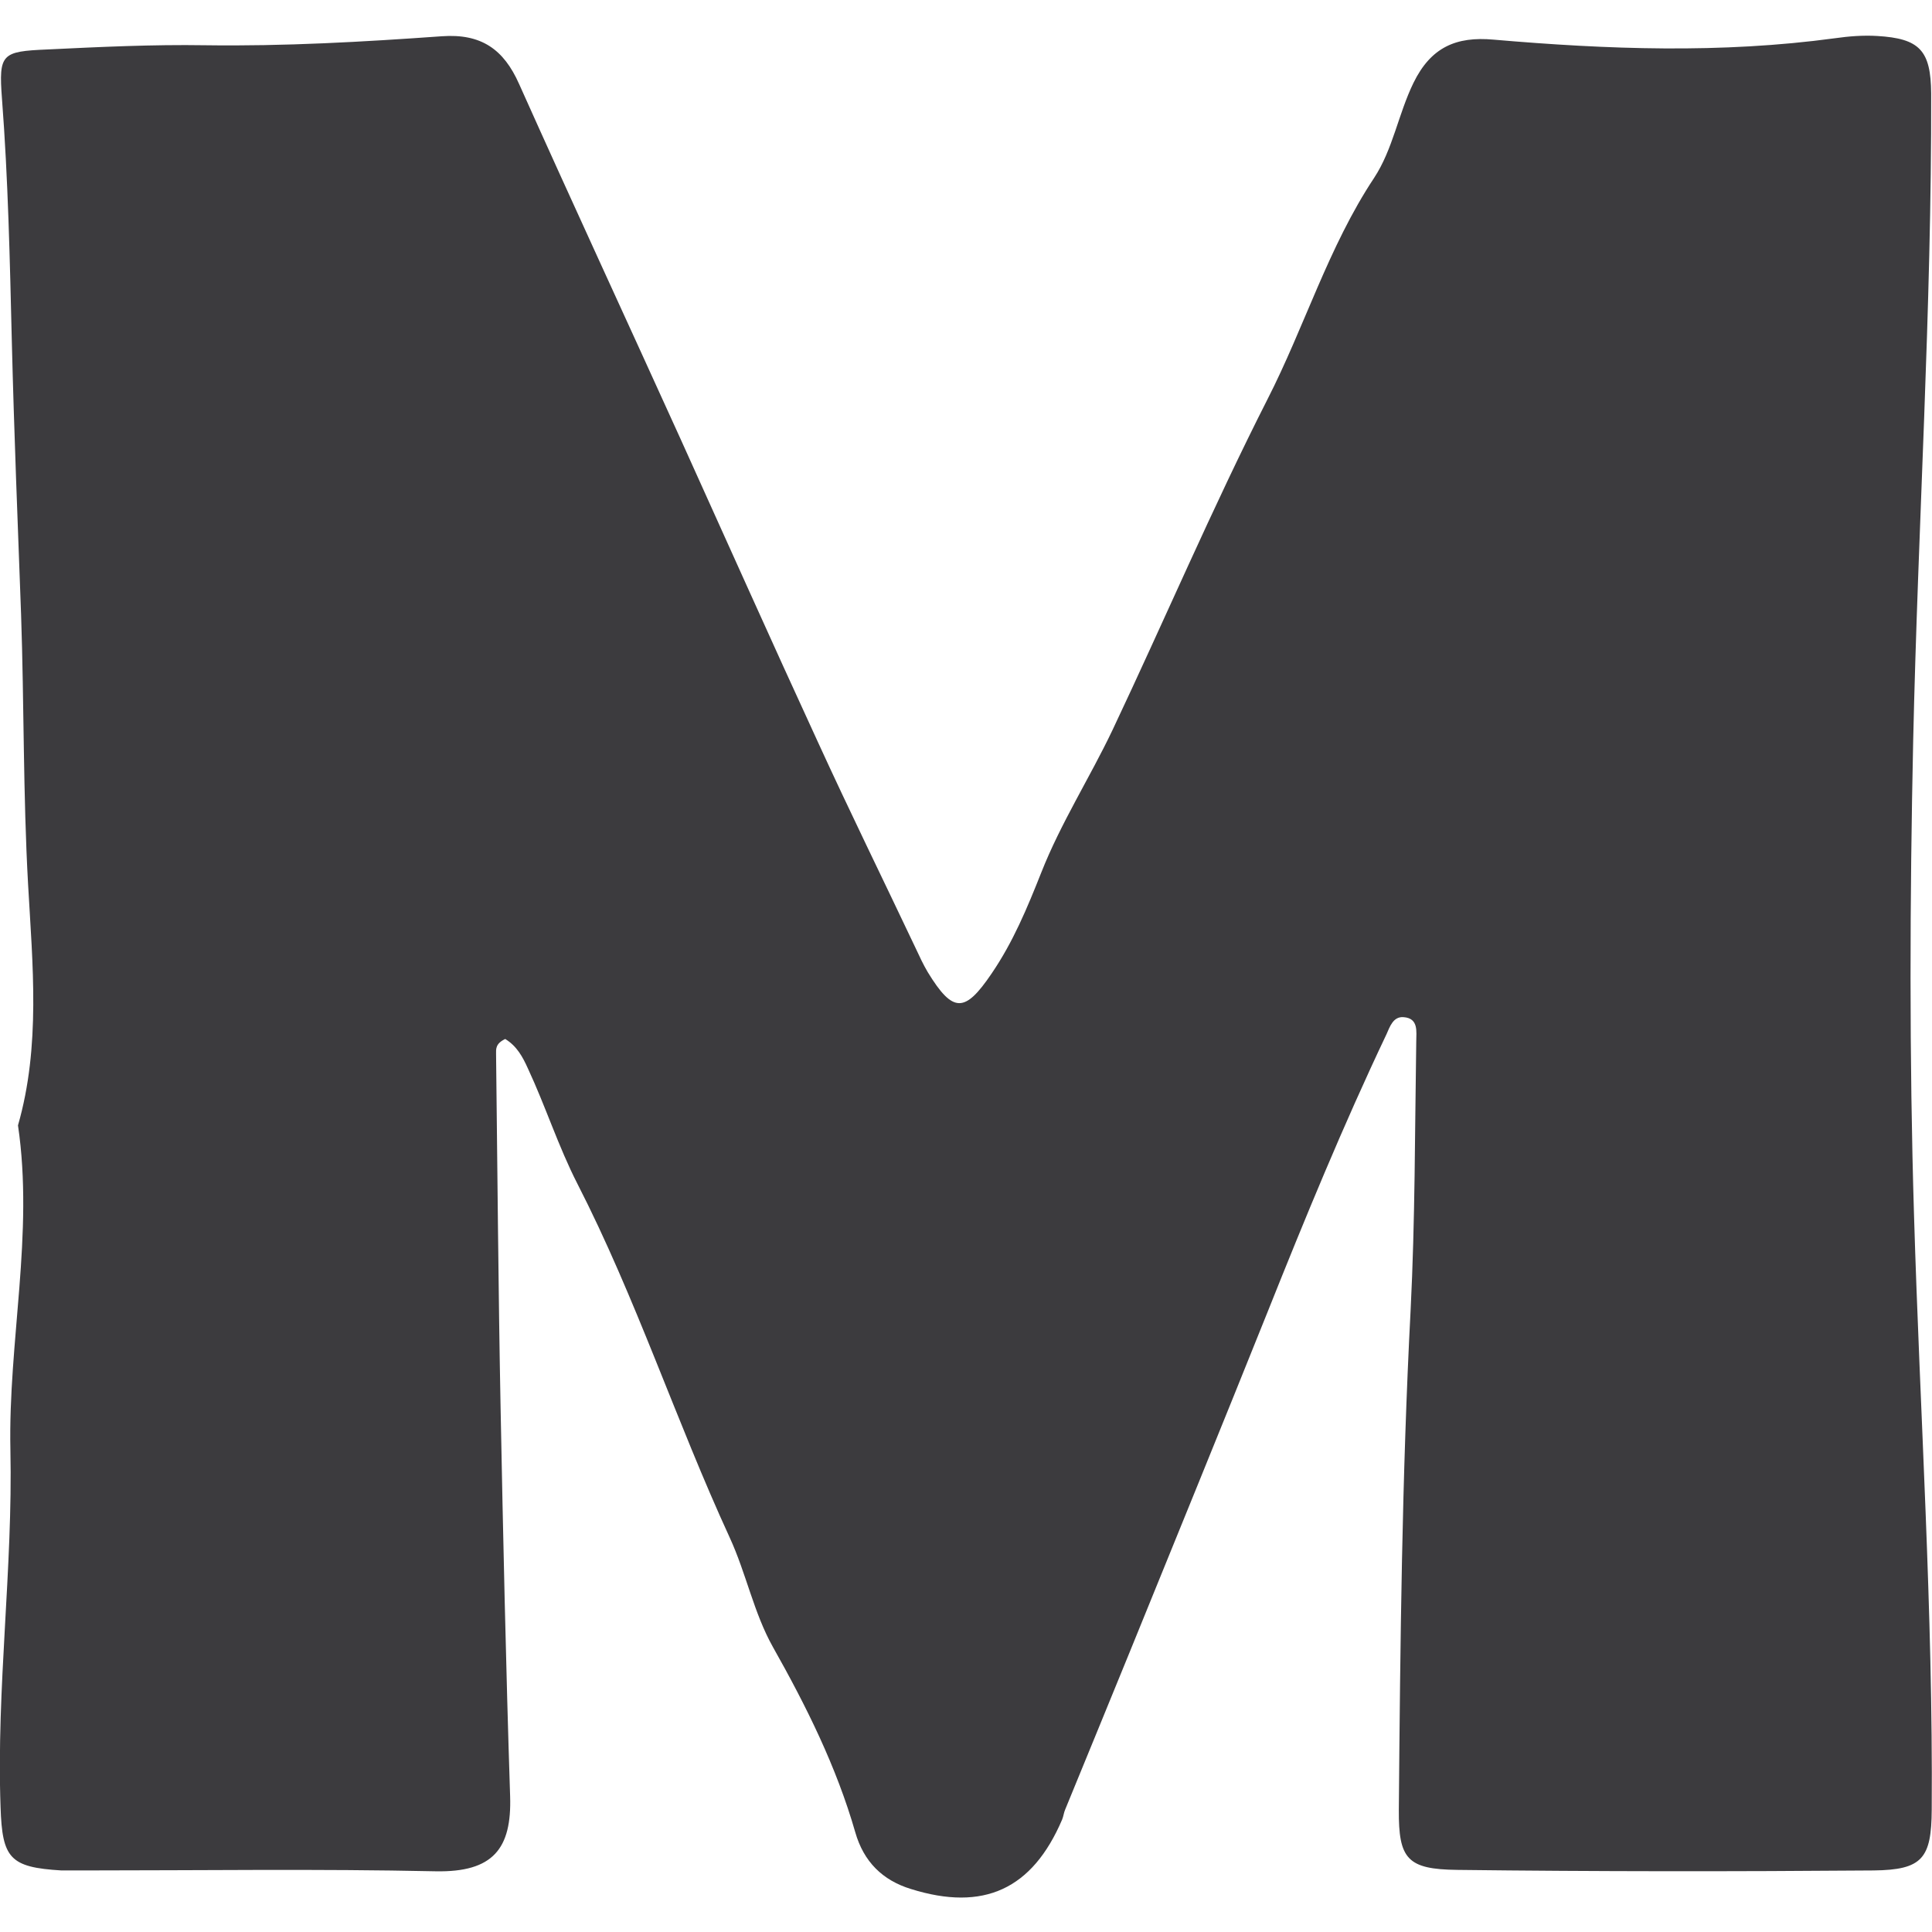 <?xml version="1.0" encoding="UTF-8"?>
<svg id="_レイヤー_2" data-name="レイヤー 2" xmlns="http://www.w3.org/2000/svg" viewBox="0 0 68.74 66.24" width="100" height="100">
  <defs>
    <style>
      .cls-1 {
        fill: #3c3b3e;
      }
    </style>
  </defs>
  <g id="_レイヤー_1-2" data-name="レイヤー 1">
    <path class="cls-1" d="m17.99,35.71c-.37.17-.34.37-.34.54.05,4.18.08,8.37.16,12.55.09,4.62.19,9.24.34,13.86.06,1.86-.6,2.71-2.65,2.67-4.18-.09-8.37-.03-12.56-.03-.25,0-.5,0-.75,0-1.84-.11-2.11-.43-2.17-2.25-.15-4.25.44-8.48.35-12.72-.08-3.85.84-7.68.27-11.54.81-2.82.52-5.72.36-8.56-.18-3.21-.14-6.42-.25-9.62-.12-3.25-.25-6.49-.33-9.74-.07-2.87-.13-5.74-.35-8.61C-.05.66.06.58,1.68.51c1.87-.09,3.75-.18,5.62-.15,2.82.04,5.62-.12,8.42-.32,1.4-.1,2.2.46,2.75,1.7,1.89,4.22,3.83,8.41,5.74,12.62,1.63,3.6,3.24,7.21,4.89,10.79,1.13,2.47,2.33,4.91,3.49,7.36.13.28.26.56.42.83.9,1.47,1.32,1.45,2.27.05.77-1.13,1.27-2.34,1.77-3.6.69-1.75,1.72-3.36,2.53-5.06,1.85-3.91,3.55-7.9,5.51-11.76,1.33-2.6,2.17-5.43,3.8-7.89.67-1.02.86-2.27,1.4-3.38.62-1.27,1.52-1.66,2.85-1.54,4.05.35,8.1.5,12.15-.05.49-.07,1-.11,1.5-.08,1.51.09,1.91.51,1.92,2.05.02,7.69-.47,15.36-.64,23.04-.12,5.62-.14,11.24.03,16.86.21,7.05.68,14.1.63,21.16-.01,1.73-.33,2.14-2.07,2.16-4.94.04-9.87.04-14.81-.02-1.78-.02-2.09-.39-2.08-2.13.05-5.93.11-11.87.42-17.8.16-3.18.15-6.37.2-9.55,0-.34.09-.82-.45-.86-.37-.03-.49.34-.61.61-1.54,3.24-2.9,6.55-4.23,9.88-1.62,4.04-3.27,8.08-4.91,12.11-.76,1.87-1.53,3.73-2.29,5.59-.05.11-.06.24-.11.36-1.06,2.48-2.79,3.28-5.38,2.47-1.01-.31-1.68-.97-1.98-2.02-.67-2.33-1.74-4.48-2.93-6.59-.68-1.21-.95-2.62-1.54-3.9-1.91-4.15-3.33-8.51-5.42-12.59-.67-1.31-1.13-2.75-1.76-4.1-.18-.4-.39-.79-.8-1.04Z"/>
  </g>
</svg>